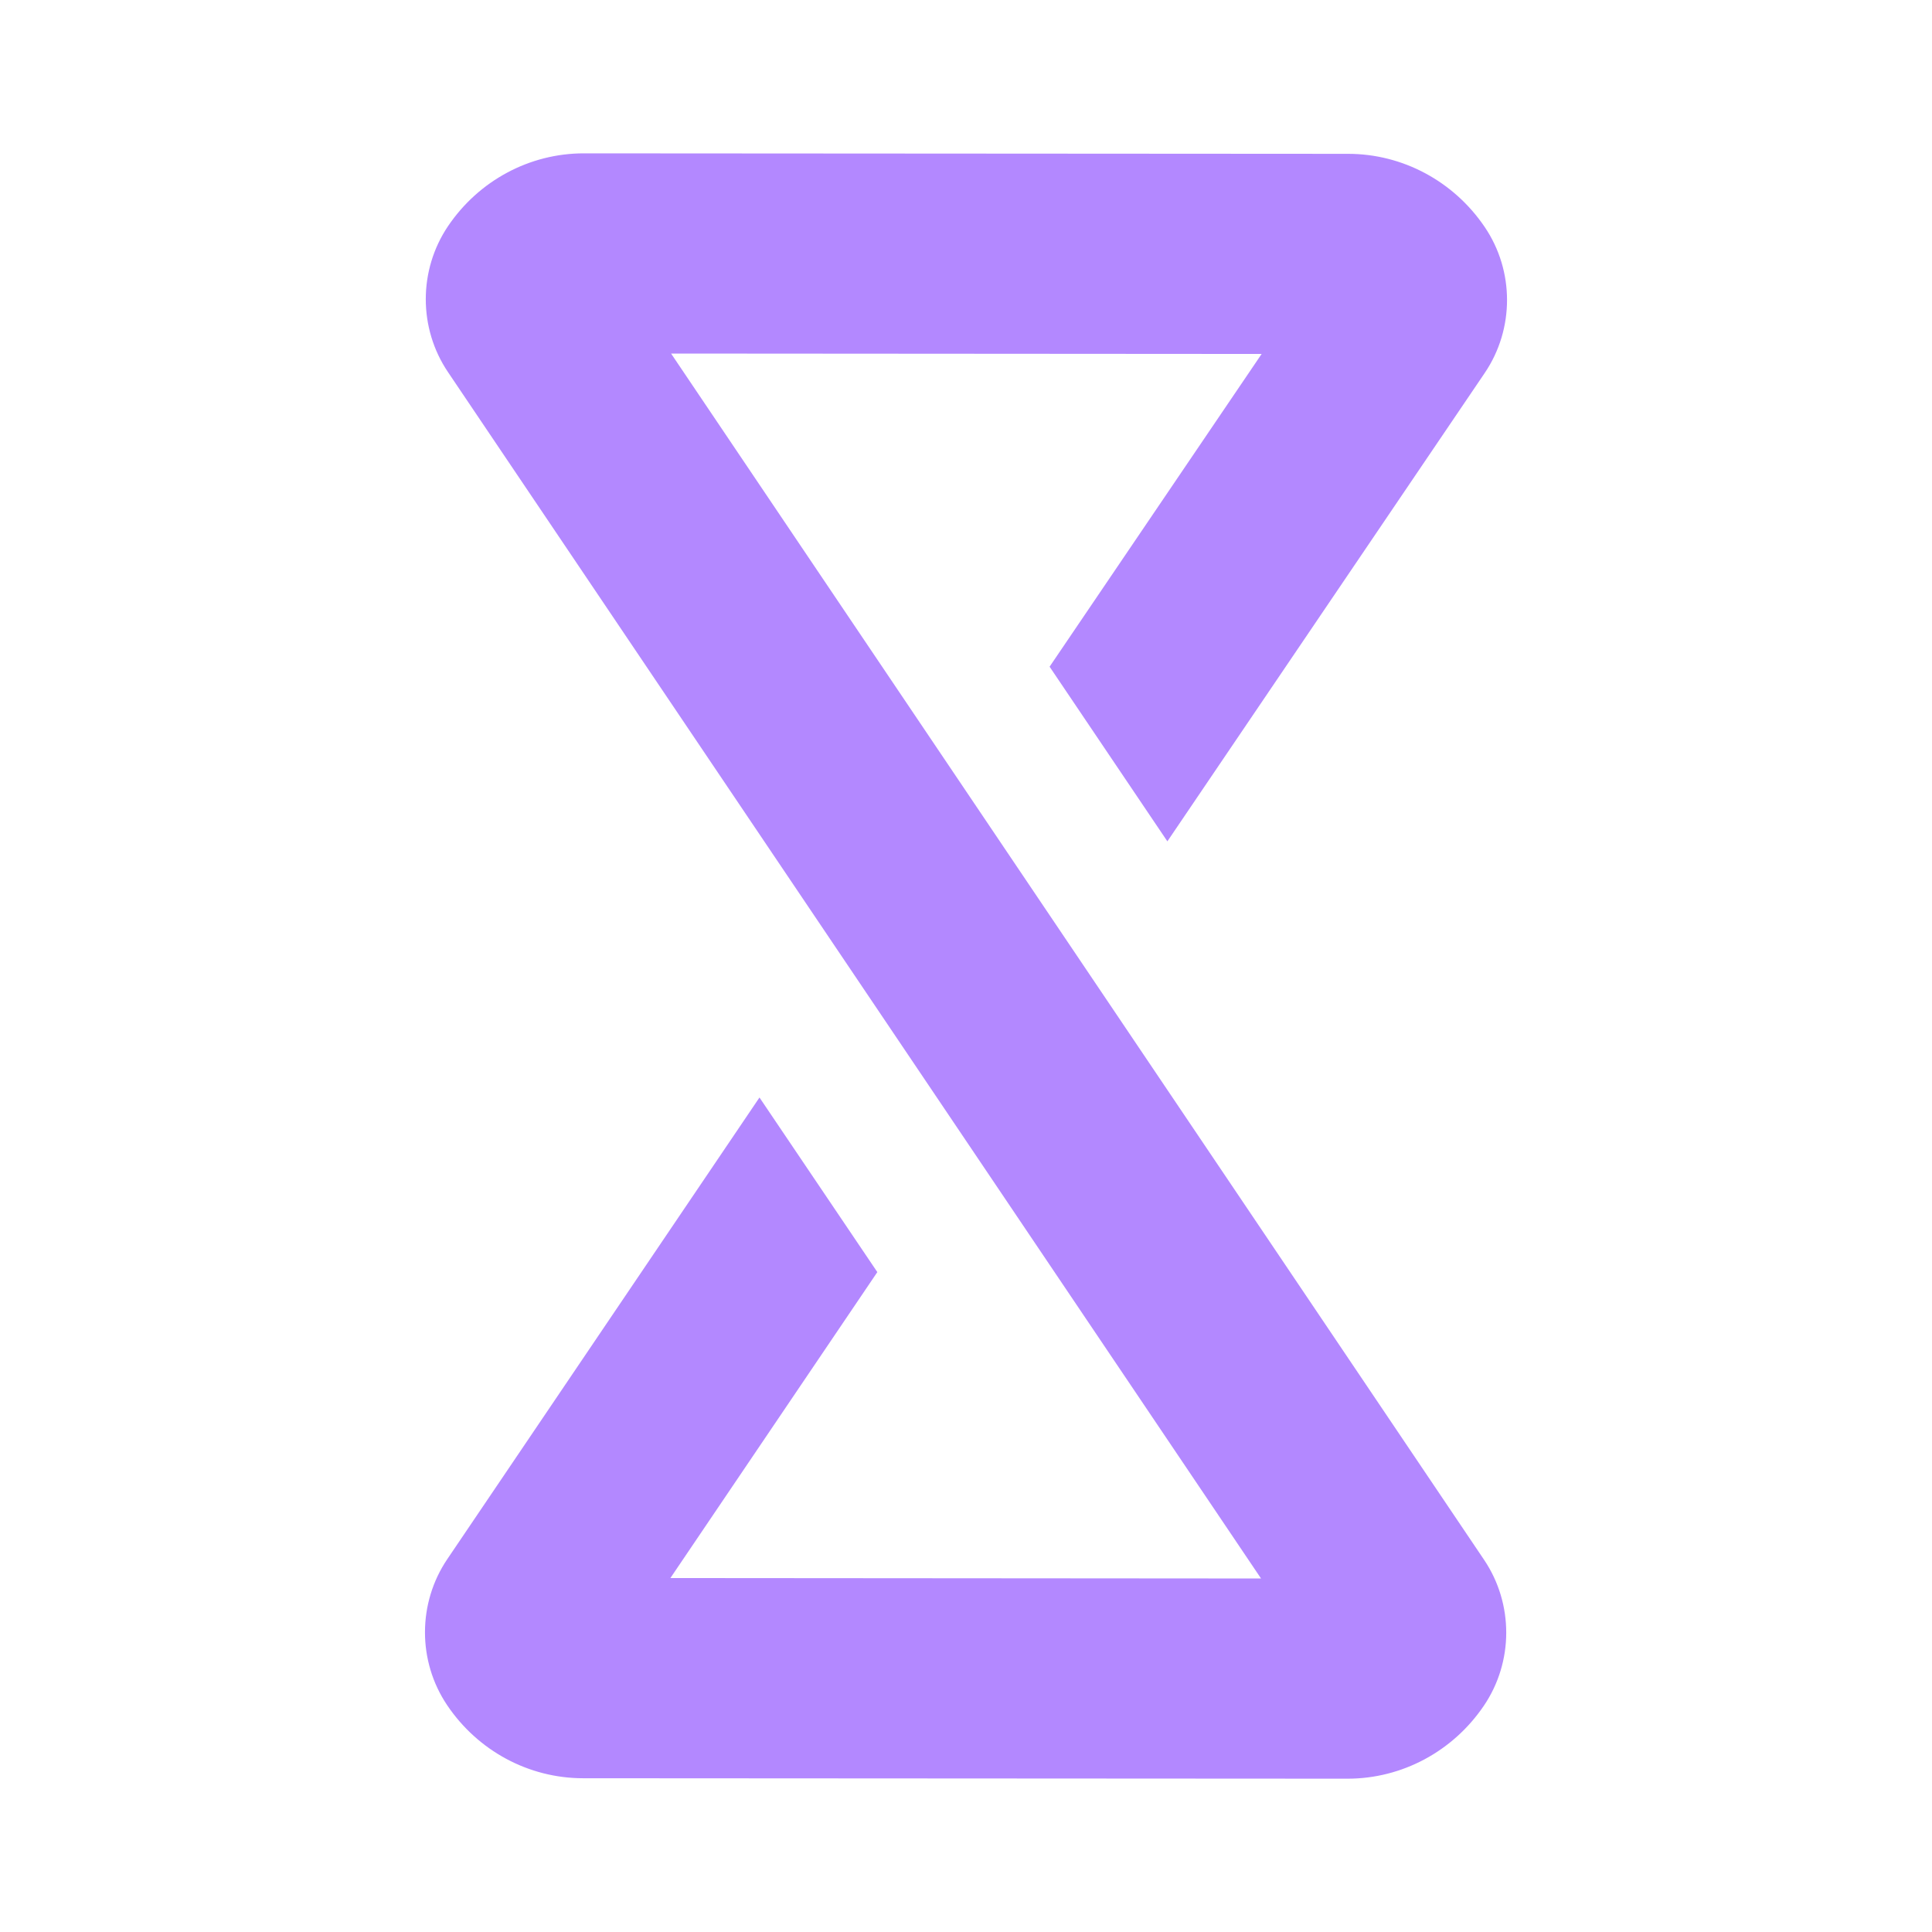 <svg width="48" height="48" viewBox="0 0 48 48" fill="none" xmlns="http://www.w3.org/2000/svg">
<path fill-rule="evenodd" clip-rule="evenodd" d="M14.506 3.81L33.493 3.822C34.847 3.822 36.115 4.501 36.886 5.638C37.627 6.73 37.627 8.177 36.886 9.269L29.003 20.903L26.077 16.564L31.345 8.794L16.673 8.784L36.871 38.752C37.608 39.845 37.605 41.29 36.865 42.38C36.095 43.515 34.829 44.192 33.478 44.191L14.484 44.18C13.135 44.179 11.872 43.499 11.108 42.363C10.373 41.27 10.376 39.826 11.113 38.736L18.869 27.267L21.797 31.605L16.656 39.206L31.33 39.217L11.13 9.245C10.394 8.154 10.395 6.712 11.13 5.62C11.896 4.486 13.158 3.809 14.506 3.81Z" fill="#B388FF"/>
</svg>
